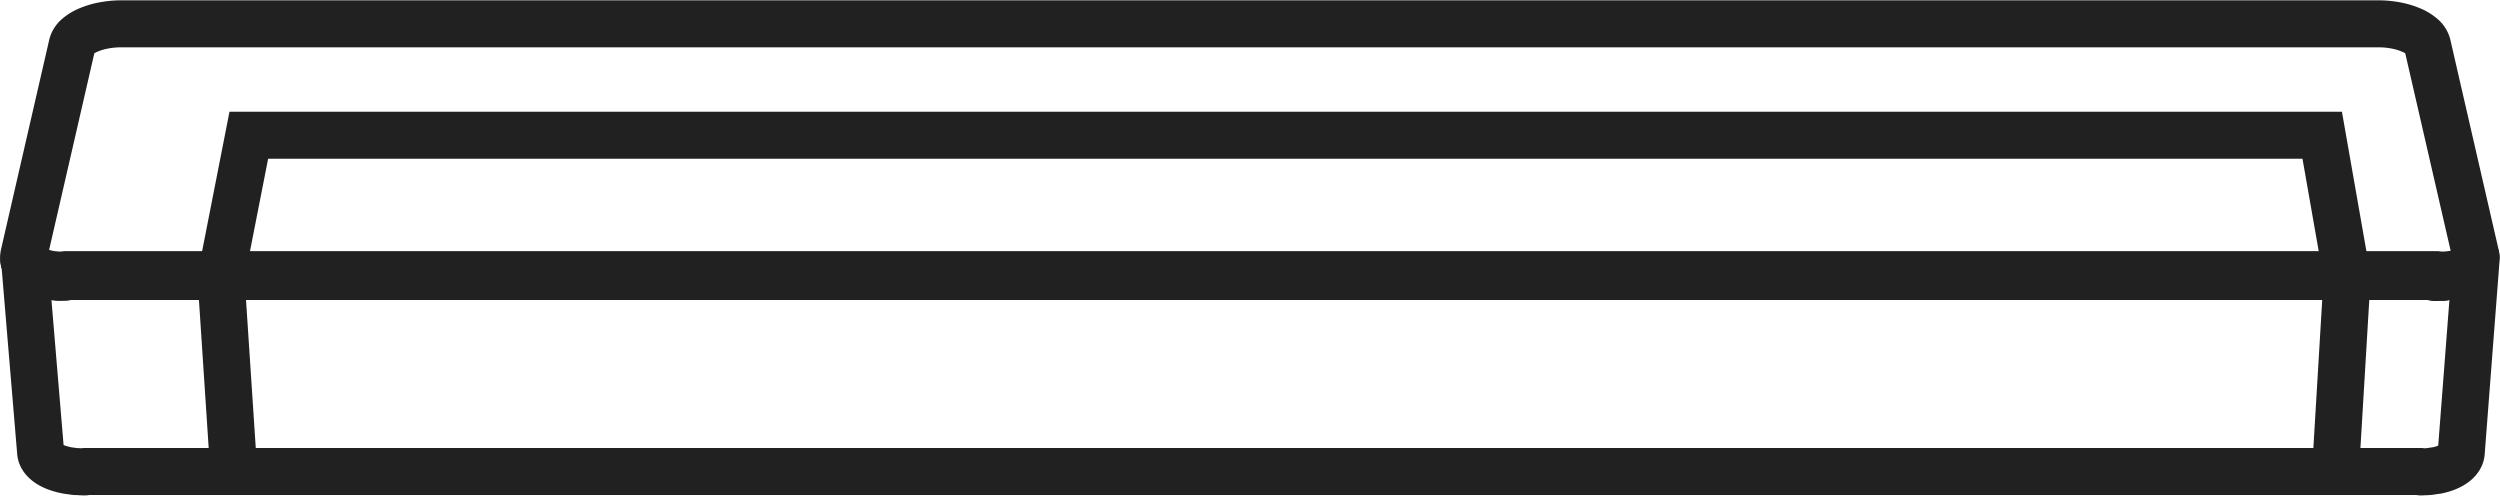 <svg xmlns="http://www.w3.org/2000/svg" width="106.418" height="21.115" viewBox="0 0 106.418 21.115"><g transform="translate(1 1)"><path d="M1112.846,484.4l.026.005.035.007h.005l.037.007.038.006.029,0C1112.958,484.419,1112.9,484.408,1112.846,484.4Z" transform="translate(-1111.836 -473.663)" fill="none" stroke="#212121" stroke-linejoin="round" stroke-width="2"/><path d="M1270.465,483.677l.006-.007.017-.021.016-.022.01-.014v0l0,0,.007-.012A.717.717,0,0,1,1270.465,483.677Z" transform="translate(-1166.224 -473.378)" fill="none" stroke="#212121" stroke-linejoin="round" stroke-width="2"/><path d="M1270.343,483.8l.021-.019a.311.311,0,0,0,.026-.026l.02-.021,0,0h0l.006-.007A.982.982,0,0,1,1270.343,483.8Z" transform="translate(-1166.181 -473.425)" fill="none" stroke="#212121" stroke-linejoin="round" stroke-width="2"/><path d="M1268.307,484.5h.021l.048,0,.047,0,.036,0h0l.018,0h.012C1268.433,484.49,1268.371,484.495,1268.307,484.5Z" transform="translate(-1165.479 -473.694)" fill="none" stroke="#212121" stroke-linejoin="round" stroke-width="2"/><path d="M1270.561,483.543l0-.006.012-.02.011-.021.007-.014v0l0,0,.008-.019v0A.555.555,0,0,1,1270.561,483.543Z" transform="translate(-1166.256 -473.328)" fill="none" stroke="#212121" stroke-linejoin="round" stroke-width="2"/><path d="M1270.036,484.031h0l.013-.008.008,0,.058-.036.015-.01C1270.1,483.992,1270.07,484.012,1270.036,484.031Z" transform="translate(-1166.075 -473.512)" fill="none" stroke="#212121" stroke-linejoin="round" stroke-width="2"/><path d="M1268.893,484.426l.049-.008.044-.008h.006l.01,0,.027-.005.018,0Q1268.973,484.413,1268.893,484.426Z" transform="translate(-1165.681 -473.663)" fill="none" stroke="#212121" stroke-linejoin="round" stroke-width="2"/><path d="M1270.2,483.921l.011-.008.018-.012.031-.024.029-.025,0,0h0A.9.9,0,0,1,1270.2,483.921Z" transform="translate(-1166.132 -473.468)" fill="none" stroke="#212121" stroke-linejoin="round" stroke-width="2"/><path d="M1113.707,484.507h.176c-.067,0-.133,0-.2-.005Z" transform="translate(-1112.126 -473.702)" fill="none" stroke="#212121" stroke-linejoin="round" stroke-width="2"/><path d="M1111.434,483.605l.01.015c.008.012.017.023.026.034l0,0C1111.46,483.641,1111.446,483.623,1111.434,483.605Z" transform="translate(-1111.349 -473.382)" fill="none" stroke="#212121" stroke-linejoin="round" stroke-width="2"/><path d="M1111.645,483.849l.011.009c.012.011.026.021.04.032s.026.021.041.031A.917.917,0,0,1,1111.645,483.849Z" transform="translate(-1111.422 -473.468)" fill="none" stroke="#212121" stroke-linejoin="round" stroke-width="2"/><path d="M1111.528,483.731l0,0,.007.007.006.007c.009.008.019.017.027.026l.02.02C1111.569,483.774,1111.548,483.753,1111.528,483.731Z" transform="translate(-1111.381 -473.426)" fill="none" stroke="#212121" stroke-linejoin="round" stroke-width="2"/><path d="M1111.805,483.974l.009.006.034.021c.016.01.032.021.05.03C1111.865,484.013,1111.834,483.993,1111.805,483.974Z" transform="translate(-1111.477 -473.513)" fill="none" stroke="#212121" stroke-linejoin="round" stroke-width="2"/><path d="M1112.6,484.332l.029.008.043.011h0l.038.01.039.009.01,0C1112.7,484.36,1112.65,484.347,1112.6,484.332Z" transform="translate(-1111.751 -473.64)" fill="none" stroke="#212121" stroke-linejoin="round" stroke-width="2"/><path d="M1112.159,484.172l.005,0,.045.019.03.012.007,0,.01,0,.033.012C1112.244,484.208,1112.2,484.191,1112.159,484.172Z" transform="translate(-1111.599 -473.583)" fill="none" stroke="#212121" stroke-linejoin="round" stroke-width="2"/><path d="M1111.972,484.077l.043.023.041.021.019.008C1112.039,484.112,1112,484.1,1111.972,484.077Z" transform="translate(-1111.535 -473.549)" fill="none" stroke="#212121" stroke-linejoin="round" stroke-width="2"/><path d="M1111.321,483.336a.2.2,0,0,0,0,.022c0,.01.007.019.01.029h0A.521.521,0,0,1,1111.321,483.336Z" transform="translate(-1111.31 -473.286)" fill="none" stroke="#212121" stroke-linejoin="round" stroke-width="2"/><path d="M1268.029,484.511h.1l.049,0h.02c-.064,0-.13.005-.2.005Z" transform="translate(-1165.372 -473.702)" fill="none" stroke="#212121" stroke-linejoin="round" stroke-width="2"/><path d="M1111.364,483.474l.008.018v0c0,.01.012.019.017.029C1111.381,483.508,1111.372,483.491,1111.364,483.474Z" transform="translate(-1111.325 -473.335)" fill="none" stroke="#212121" stroke-linejoin="round" stroke-width="2"/><path d="M1268.64,484.466l.056-.007.056-.008.02,0c-.056.008-.113.016-.172.022Z" transform="translate(-1165.58 -473.681)" fill="none" stroke="#212121" stroke-linejoin="round" stroke-width="2"/><path d="M1113.391,484.483l.015,0h.039l.039,0,.039,0,.041,0h.015C1113.515,484.495,1113.453,484.49,1113.391,484.483Z" transform="translate(-1112.024 -473.694)" fill="none" stroke="#212121" stroke-linejoin="round" stroke-width="2"/><path d="M1113.116,484.447l.039.006.038.005.039.005.039,0,.02,0c-.061-.006-.122-.015-.18-.024Z" transform="translate(-1111.927 -473.68)" fill="none" stroke="#212121" stroke-linejoin="round" stroke-width="2"/><path d="M1112.368,484.257l.009,0,.049.017.019.006.006,0,.015,0,.041.012.008,0C1112.464,484.29,1112.415,484.274,1112.368,484.257Z" transform="translate(-1111.671 -473.613)" fill="none" stroke="#212121" stroke-linejoin="round" stroke-width="2"/><path d="M1269.624,484.227h0l.03-.011.027-.011.027-.01.035-.016C1269.708,484.194,1269.667,484.211,1269.624,484.227Z" transform="translate(-1165.933 -473.585)" fill="none" stroke="#212121" stroke-linejoin="round" stroke-width="2"/><path d="M1269.157,484.371l.047-.011.022-.005.021-.006.039-.01.016,0C1269.255,484.348,1269.207,484.36,1269.157,484.371Z" transform="translate(-1165.772 -473.641)" fill="none" stroke="#212121" stroke-linejoin="round" stroke-width="2"/><path d="M1269.412,484.3l.052-.016h0l.075-.026C1269.5,484.274,1269.457,484.288,1269.412,484.3Z" transform="translate(-1165.86 -473.614)" fill="none" stroke="#212121" stroke-linejoin="round" stroke-width="2"/><path d="M1270.63,483.4l.006-.015.006-.02.006-.019h0l0-.019,0-.017A.544.544,0,0,1,1270.63,483.4Z" transform="translate(-1166.281 -473.277)" fill="none" stroke="#212121" stroke-linejoin="round" stroke-width="2"/><path d="M1269.847,484.132l.021-.009h0l0,0,.059-.03.021-.012C1269.92,484.1,1269.884,484.115,1269.847,484.132Z" transform="translate(-1166.01 -473.55)" fill="none" stroke="#212121" stroke-linejoin="round" stroke-width="2"/><path d="M1111.38,477.831c0,.012.008.024.013.037s.017.034.026.051h0l.019.034c.012.017.025.035.039.052s.014.019.022.028a.834.834,0,0,0,.065.064l.012.012c.028.025.059.048.092.072l.01.006,0,0c.029.02.06.039.092.057l.009,0,.009.005c.032.018.067.035.1.051l0,0,.016.007c.041.019.085.036.13.053l.006,0c.047.017.1.033.147.048h0c.051.014.1.028.159.04h0c.055.012.112.023.17.032h0c.059.01.119.017.181.024h0c.062.006.124.011.188.014h0c.065,0,.131,0,.2,0h100.867c.068,0,.133,0,.2,0h.005c.064,0,.126-.008.187-.014h.007c.058-.006.116-.014.172-.023l.02,0,.155-.029.018,0c.049-.011.1-.023.143-.036l.024-.007c.044-.013.087-.026.129-.041l.01,0c.043-.015.083-.032.123-.05l.022-.01q.057-.026.108-.054l.016-.009c.034-.019.066-.039.1-.06l.006,0,0,0q.049-.035.092-.072h0l0,0a.852.852,0,0,0,.078-.077l0,0a.633.633,0,0,0,.062-.082v0a.587.587,0,0,0,.045-.088h0a.463.463,0,0,0,.027-.092h0a.477.477,0,0,0,0-.195l-2.052-8.924a.7.7,0,0,0-.229-.349,1.729,1.729,0,0,0-.469-.284,3.143,3.143,0,0,0-.643-.191,4,4,0,0,0-.749-.07h-96.076a4.01,4.01,0,0,0-.749.07,3.119,3.119,0,0,0-.642.191,1.718,1.718,0,0,0-.47.284.687.687,0,0,0-.229.349l-2.052,8.924a.469.469,0,0,0-.007.173c0,.013,0,.026.006.039A.519.519,0,0,0,1111.38,477.831Z" transform="translate(-1111.321 -467.747)" fill="none" stroke="#212121" stroke-linejoin="round" stroke-width="2"/><path d="M1215.687,483.241v.021l0,.019h0l0,.017,0,.019h0l-.006.019-.007.02-.006.016h0v0l-.008.019,0,0v0l-.007.014-.011.021-.012.02,0,.006,0,0-.007.012,0,0v0l-.01.014-.016.022-.018.021-.006.007,0,0-.006.007h0l0,0-.02.021a.329.329,0,0,1-.026.026l-.022.019,0,0h0l0,0-.029.025-.03.024-.018.012-.011.008,0,0-.005,0-.015.01-.058.036-.008,0-.013.008h0l-.016.009-.021.012-.059.03,0,0h0l-.021.009-.023.01-.035.016-.027.01-.028.011-.029.011h0l-.01,0-.075.026h0l-.052.016-.023.007-.016,0-.039.01-.021.006-.022.005-.047.011-.018,0-.018,0-.027.005-.01,0h-.006l-.044.008-.049.008-.02,0-.02,0-.056.008-.056.007-.039,0h-.018l-.018,0h0l-.035,0-.047,0-.048,0h-.048l-.049,0h-.1v-.019H1113.094v.017h-.115l-.044,0-.043,0-.043,0h-.043l-.016,0h0l-.022,0-.042,0-.041-.005-.041-.005-.042-.006h-.01l-.032,0-.041-.006-.041-.007h-.006l-.037-.007-.028-.005h0l-.011,0-.042-.009-.041-.01h0l-.046-.011-.031-.008h-.005l-.008,0-.044-.012-.017,0-.006,0-.02-.006-.054-.017-.01,0-.007,0-.036-.012-.011,0-.008,0-.032-.012-.049-.019-.005,0-.017-.008-.005,0-.02-.008-.044-.021-.047-.023-.009-.005-.009,0-.054-.03-.037-.021-.01-.006,0,0-.01-.006c-.016-.01-.029-.021-.045-.031l-.043-.032-.012-.009-.013-.012-.022-.02-.03-.026-.006-.007-.008-.007,0,0-.024-.028,0,0-.029-.034-.01-.015c-.008-.011-.014-.022-.02-.034h0c-.006-.01-.013-.019-.018-.029l0,0-.008-.018a.383.383,0,0,1-.015-.037h0c0-.01-.009-.019-.012-.029s0-.014,0-.022-.005-.026-.007-.039,0-.018,0-.027q.346,4.145.693,8.289a.464.464,0,0,0,.017.09c0,.01.008.019.011.029a.526.526,0,0,0,.024.058c.005.011.013.022.02.033a.575.575,0,0,0,.031.05c.009.012.019.023.028.034s.025.03.039.045.024.023.037.034.03.028.046.042l.043.032c.018.014.035.026.055.039l.05.03c.02.012.04.024.062.035l.057.028.068.032.022.009c.027.011.053.023.081.033l.007,0c.037.014.077.026.117.039l.02.007h.006c.048.015.1.028.151.041h0c.052.012.107.024.163.034h.005c.052.01.11.015.164.023s.108.017.166.022l.018,0h0c.048,0,.1,0,.149.006s.118.007.18.008l.054,0v-.018h99.422v.018c.044,0,.085,0,.127-.006.063,0,.128,0,.189-.009h.039c.065-.006.125-.018.186-.028.043-.006.089-.011.131-.019l.016,0c.044-.009.088-.019.13-.03l.022-.006.038-.011.09-.026h0c.041-.013.079-.028.117-.043l.027-.011c.037-.015.072-.03.105-.047h0l0,0c.035-.017.067-.035.1-.053l.013-.008c.03-.018.059-.037.086-.057l.015-.011.018-.014c.021-.016.043-.032.061-.049v0c.018-.016.033-.033.05-.05s.015-.015.021-.023h0a.612.612,0,0,0,.048-.064l.01-.012v0a.613.613,0,0,0,.037-.068l.007-.012v0a.432.432,0,0,0,.025-.069l.005-.015h0a.454.454,0,0,0,.014-.079v-.009l.637-8.289Z" transform="translate(-1111.304 -473.25)" fill="none" stroke="#212121" stroke-linejoin="round" stroke-width="2"/><path d="M-12196.606,1599.195l-.551-8.365,1.185-6.038h88.259l1.06,6.038-.5,8.365" transform="translate(12205.563 -1580.035)" fill="none" stroke="#212121" stroke-width="2"/></g></svg>